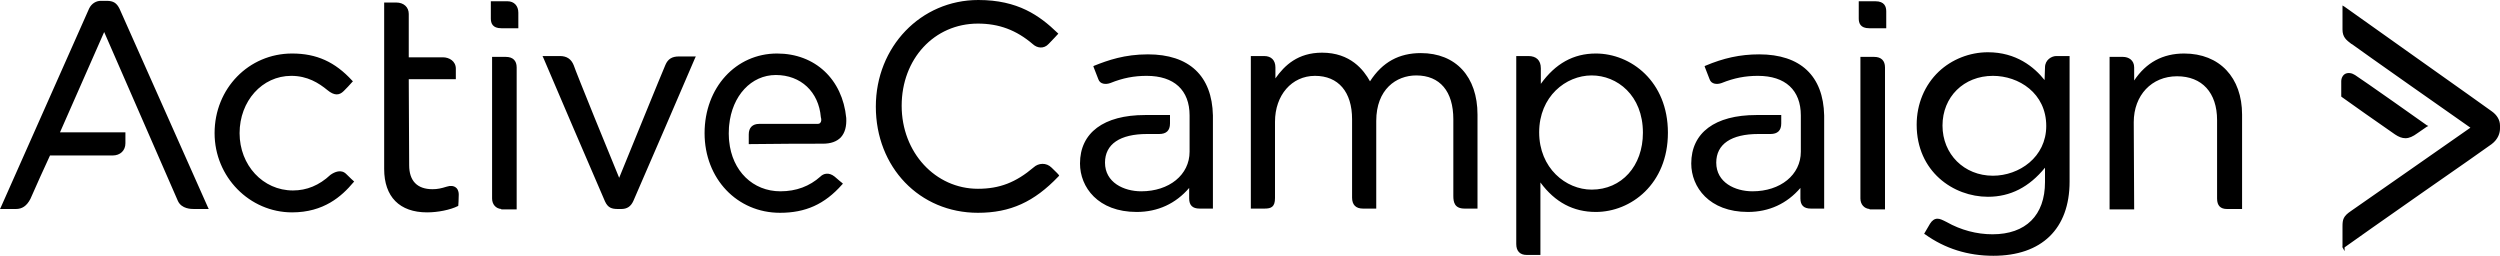 <svg width="303" height="31" viewBox="0 0 303 31" fill="none" xmlns="http://www.w3.org/2000/svg">
<path d="M227.3 0.153C228.411 0.153 228.613 0.817 228.613 1.379V3.422H226.543C225.482 3.422 225.28 2.809 225.28 2.247V0.153H227.3ZM227.149 6.895C228.007 6.895 228.462 7.354 228.462 8.171V25.382H226.593V25.331C225.937 25.28 225.482 24.769 225.482 24.054V6.895H227.149ZM127.462 20.326C128.118 20.939 128.27 21.143 128.32 21.194L128.371 21.297L128.27 21.399C125.341 24.463 122.462 25.791 118.523 25.791C111.453 25.791 106.151 20.275 106.151 12.921C106.151 5.669 111.605 0 118.574 0C123.371 0 125.997 1.89 128.169 3.984L128.27 4.086L128.169 4.188C128.169 4.188 127.613 4.801 127.108 5.311C126.502 5.975 125.695 5.822 125.19 5.362C123.17 3.626 121.049 2.86 118.523 2.86C113.221 2.86 109.282 7.15 109.282 12.819C109.282 18.488 113.372 22.88 118.523 22.88C121.149 22.88 123.119 22.114 125.29 20.275C125.846 19.764 126.806 19.662 127.462 20.326ZM172.205 6.435C176.447 6.435 179.073 9.295 179.073 13.891V25.28H177.507C176.296 25.28 176.144 24.514 176.144 23.748V14.453C176.144 11.082 174.528 9.142 171.649 9.142C169.225 9.142 166.801 10.827 166.801 14.657V25.28H165.185C164.327 25.28 163.872 24.82 163.872 23.952V14.453C163.872 11.133 162.206 9.193 159.378 9.193C156.55 9.193 154.53 11.542 154.53 14.759V24.003C154.53 25.076 154.076 25.28 153.268 25.28H151.601V6.792H153.217C154.076 6.792 154.58 7.303 154.58 8.171V9.499C155.691 7.916 157.307 6.384 160.236 6.384C163.67 6.384 165.286 8.478 166.044 9.857C167.559 7.507 169.579 6.435 172.205 6.435ZM193.415 6.486C197.657 6.486 202.151 9.857 202.151 16.087C202.151 22.318 197.657 25.689 193.415 25.689C190.688 25.689 188.466 24.514 186.698 22.114V30.898H185.032C184.224 30.898 183.77 30.438 183.77 29.57V6.792H185.234C186.193 6.792 186.749 7.303 186.749 8.273V10.163C188.516 7.712 190.688 6.486 193.415 6.486ZM199.121 16.087C199.121 11.542 195.99 9.142 192.91 9.142C189.779 9.142 186.547 11.695 186.547 16.036C186.547 20.377 189.779 22.982 192.91 22.982C196.546 22.982 199.121 20.122 199.121 16.087ZM247.854 8.171C247.854 7.252 248.662 6.792 249.217 6.792H250.834V22.012C250.834 27.732 247.45 31 241.592 31C238.511 31 235.734 30.132 233.31 28.395L233.209 28.344L233.259 28.242C233.259 28.242 233.461 27.885 233.916 27.119C234.168 26.71 234.471 26.506 234.825 26.506C235.128 26.506 235.431 26.659 235.936 26.914C237.653 27.885 239.572 28.395 241.491 28.395C245.531 28.395 247.854 26.097 247.854 22.063V20.326C245.935 22.675 243.662 23.85 240.935 23.85C236.744 23.85 232.3 20.786 232.3 15.117C232.3 12.614 233.259 10.316 234.976 8.682C236.542 7.201 238.713 6.333 240.935 6.333C244.369 6.333 246.541 8.12 247.803 9.703L247.854 8.171ZM248.005 15.27C248.005 11.287 244.672 9.193 241.541 9.193C238.006 9.193 235.431 11.746 235.431 15.219C235.431 18.692 238.057 21.297 241.541 21.297C244.723 21.297 248.005 19.049 248.005 15.27ZM264.721 6.486C269.013 6.486 271.74 9.397 271.74 13.891V25.331H269.922C269.115 25.331 268.71 24.923 268.71 24.054V14.555C268.71 11.236 266.892 9.244 263.862 9.244C260.782 9.244 258.61 11.542 258.61 14.81L258.661 25.382H255.681V6.895H257.297C258.004 6.895 258.661 7.303 258.661 8.171V9.755C260.126 7.558 262.146 6.486 264.721 6.486ZM213.211 6.588C218.21 6.588 220.988 9.193 221.089 13.993V25.28H219.473C218.614 25.28 218.21 24.872 218.21 24.054V22.778C216.594 24.667 214.423 25.689 211.848 25.689C207.151 25.689 204.979 22.675 204.979 19.816C204.979 16.087 207.858 13.942 212.857 13.942H215.887V14.964C215.887 15.832 215.433 16.241 214.574 16.241H213.11C209.827 16.241 208.009 17.466 208.009 19.713C208.009 22.114 210.282 23.186 212.403 23.186C215.786 23.186 218.261 21.194 218.261 18.386V13.993C218.261 10.929 216.393 9.193 213.059 9.193C211.544 9.193 210.181 9.448 208.666 10.061C208.11 10.265 207.403 10.214 207.201 9.601C206.999 9.142 206.848 8.631 206.646 8.171L206.595 8.018L206.696 7.967C208.868 7.048 210.888 6.588 213.211 6.588ZM139.128 6.588C144.127 6.588 146.904 9.193 147.005 13.993V25.28H145.389C144.531 25.28 144.127 24.872 144.127 24.054V22.778C142.511 24.667 140.339 25.689 137.764 25.689C133.067 25.689 130.896 22.675 130.896 19.816C130.896 16.087 133.774 13.942 138.774 13.942H141.804V14.964C141.804 15.832 141.349 16.241 140.491 16.241H139.026C135.744 16.241 133.926 17.466 133.926 19.713C133.926 22.114 136.199 23.186 138.319 23.186C141.703 23.186 144.178 21.194 144.178 18.386V13.993C144.178 10.929 142.309 9.193 138.976 9.193C137.461 9.193 136.098 9.448 134.583 10.061C134.027 10.265 133.32 10.214 133.118 9.601C132.916 9.142 132.764 8.631 132.562 8.171L132.512 8.018L132.613 7.967C134.279 7.303 136.299 6.588 139.128 6.588ZM301.99 13.483C302.646 13.942 303 14.555 303 15.219V15.577C303 16.087 302.798 16.853 301.99 17.466C301.586 17.773 297.647 20.53 293.455 23.442C289.365 26.302 284.719 29.57 284.164 29.979V30.438L283.911 29.979C283.911 29.979 283.861 29.927 283.911 29.876V27.425C283.911 26.608 284.012 26.199 284.921 25.587C285.678 25.076 297.798 16.598 299.414 15.475C297.798 14.351 285.88 5.975 285.073 5.362L284.971 5.311C284.365 4.852 283.911 4.494 283.911 3.575V0.664L284.164 0.817C284.77 1.277 301.535 13.125 301.99 13.483ZM291.536 16.751C291.132 16.751 290.728 16.598 290.274 16.292C289.214 15.577 283.861 11.797 283.81 11.746L283.759 11.695V9.857C283.759 9.448 283.961 9.091 284.264 8.937C284.618 8.784 285.022 8.835 285.426 9.091C286.234 9.601 294.061 15.117 294.112 15.168L294.314 15.27L294.112 15.372C294.112 15.372 293.607 15.73 293.001 16.138C292.445 16.547 291.991 16.751 291.536 16.751ZM41.965 21.092C42.521 21.654 42.824 21.909 42.824 21.909L42.925 22.012L42.824 22.114C41.41 23.799 39.239 25.74 35.401 25.74C30.25 25.74 26.008 21.45 26.008 16.138C26.008 10.725 30.148 6.486 35.401 6.486C38.38 6.486 40.602 7.507 42.672 9.755L42.773 9.857L42.672 9.959C42.37 10.316 42.016 10.674 41.663 11.031C41.107 11.593 40.501 11.593 39.693 10.929C38.633 10.061 37.269 9.193 35.3 9.193C31.765 9.193 29.038 12.257 29.038 16.138C29.038 20.02 31.866 23.084 35.502 23.084C37.168 23.084 38.683 22.471 40.047 21.194C40.551 20.837 41.359 20.479 41.965 21.092ZM61.509 0.153C62.317 0.153 62.822 0.715 62.822 1.532V3.422H60.752C59.691 3.422 59.489 2.809 59.489 2.247V0.153H61.509ZM61.307 6.895C62.166 6.895 62.62 7.354 62.62 8.171V25.382H60.752V25.331C60.095 25.28 59.641 24.769 59.641 24.054V6.895H61.307ZM80.648 7.865C80.951 7.15 81.457 6.843 82.264 6.843H84.335L84.234 7.048C84.183 7.201 77.063 23.697 76.76 24.361C76.457 25.025 76.002 25.331 75.296 25.331H74.891C74.134 25.331 73.68 25.178 73.326 24.412C73.023 23.748 65.903 7.15 65.852 6.997L65.751 6.792H67.872C68.68 6.792 69.236 7.15 69.538 7.916C69.74 8.58 74.184 19.509 75.043 21.552C75.901 19.458 80.346 8.529 80.648 7.865ZM99.081 15.015C99.233 15.015 99.384 14.964 99.434 14.862C99.535 14.759 99.586 14.504 99.485 14.198C99.233 11.133 97.061 9.091 94.031 9.091C91.052 9.091 88.728 11.593 88.375 15.168C88.375 15.168 88.325 15.577 88.325 16.189C88.325 16.7 88.375 17.109 88.375 17.109C88.728 20.735 91.254 23.186 94.587 23.186C96.505 23.186 98.121 22.573 99.434 21.399C99.788 21.041 100.445 20.837 101.151 21.399C101.606 21.807 102.061 22.165 102.061 22.165L102.161 22.267L102.061 22.369C99.939 24.769 97.617 25.791 94.536 25.791C89.335 25.791 85.395 21.654 85.395 16.138C85.395 10.623 89.183 6.486 94.183 6.486C98.778 6.486 102.111 9.601 102.565 14.3C102.616 15.321 102.414 16.087 101.909 16.649C101.404 17.16 100.697 17.415 99.737 17.415C98.121 17.415 94.233 17.415 90.9 17.466H90.749V16.292C90.749 15.475 91.203 15.015 92.011 15.015H99.081ZM14.493 1.072C14.847 1.839 25.099 24.872 25.2 25.127L25.3 25.331H23.533C23.18 25.331 22.018 25.331 21.564 24.361C21.261 23.646 13.736 6.435 12.625 3.881L7.272 16.036H15.2V17.364C15.2 18.232 14.595 18.845 13.635 18.845H6.06C5.757 19.458 3.99 23.39 3.687 24.105C3.232 24.974 2.676 25.331 1.919 25.331H0L0.101 25.127C0.202 24.872 10.555 1.583 10.807 1.021C11.11 0.409 11.665 0.102 12.221 0.102H12.928C13.736 0.102 14.14 0.357 14.493 1.072ZM55.247 22.727C55.398 22.829 55.6 23.084 55.6 23.595C55.6 24.259 55.55 24.769 55.55 24.82V24.923L55.499 24.974C54.59 25.433 53.075 25.74 51.763 25.74C48.429 25.74 46.561 23.85 46.561 20.479V0.306H48.026C48.934 0.306 49.541 0.868 49.541 1.685V6.946H53.681C54.439 6.946 55.247 7.405 55.247 8.325V9.601H49.541L49.591 20.02C49.591 21.909 50.55 22.931 52.419 22.931C53.025 22.931 53.48 22.829 54.136 22.624C54.59 22.471 54.995 22.522 55.247 22.727Z" fill="black"/>
</svg>
